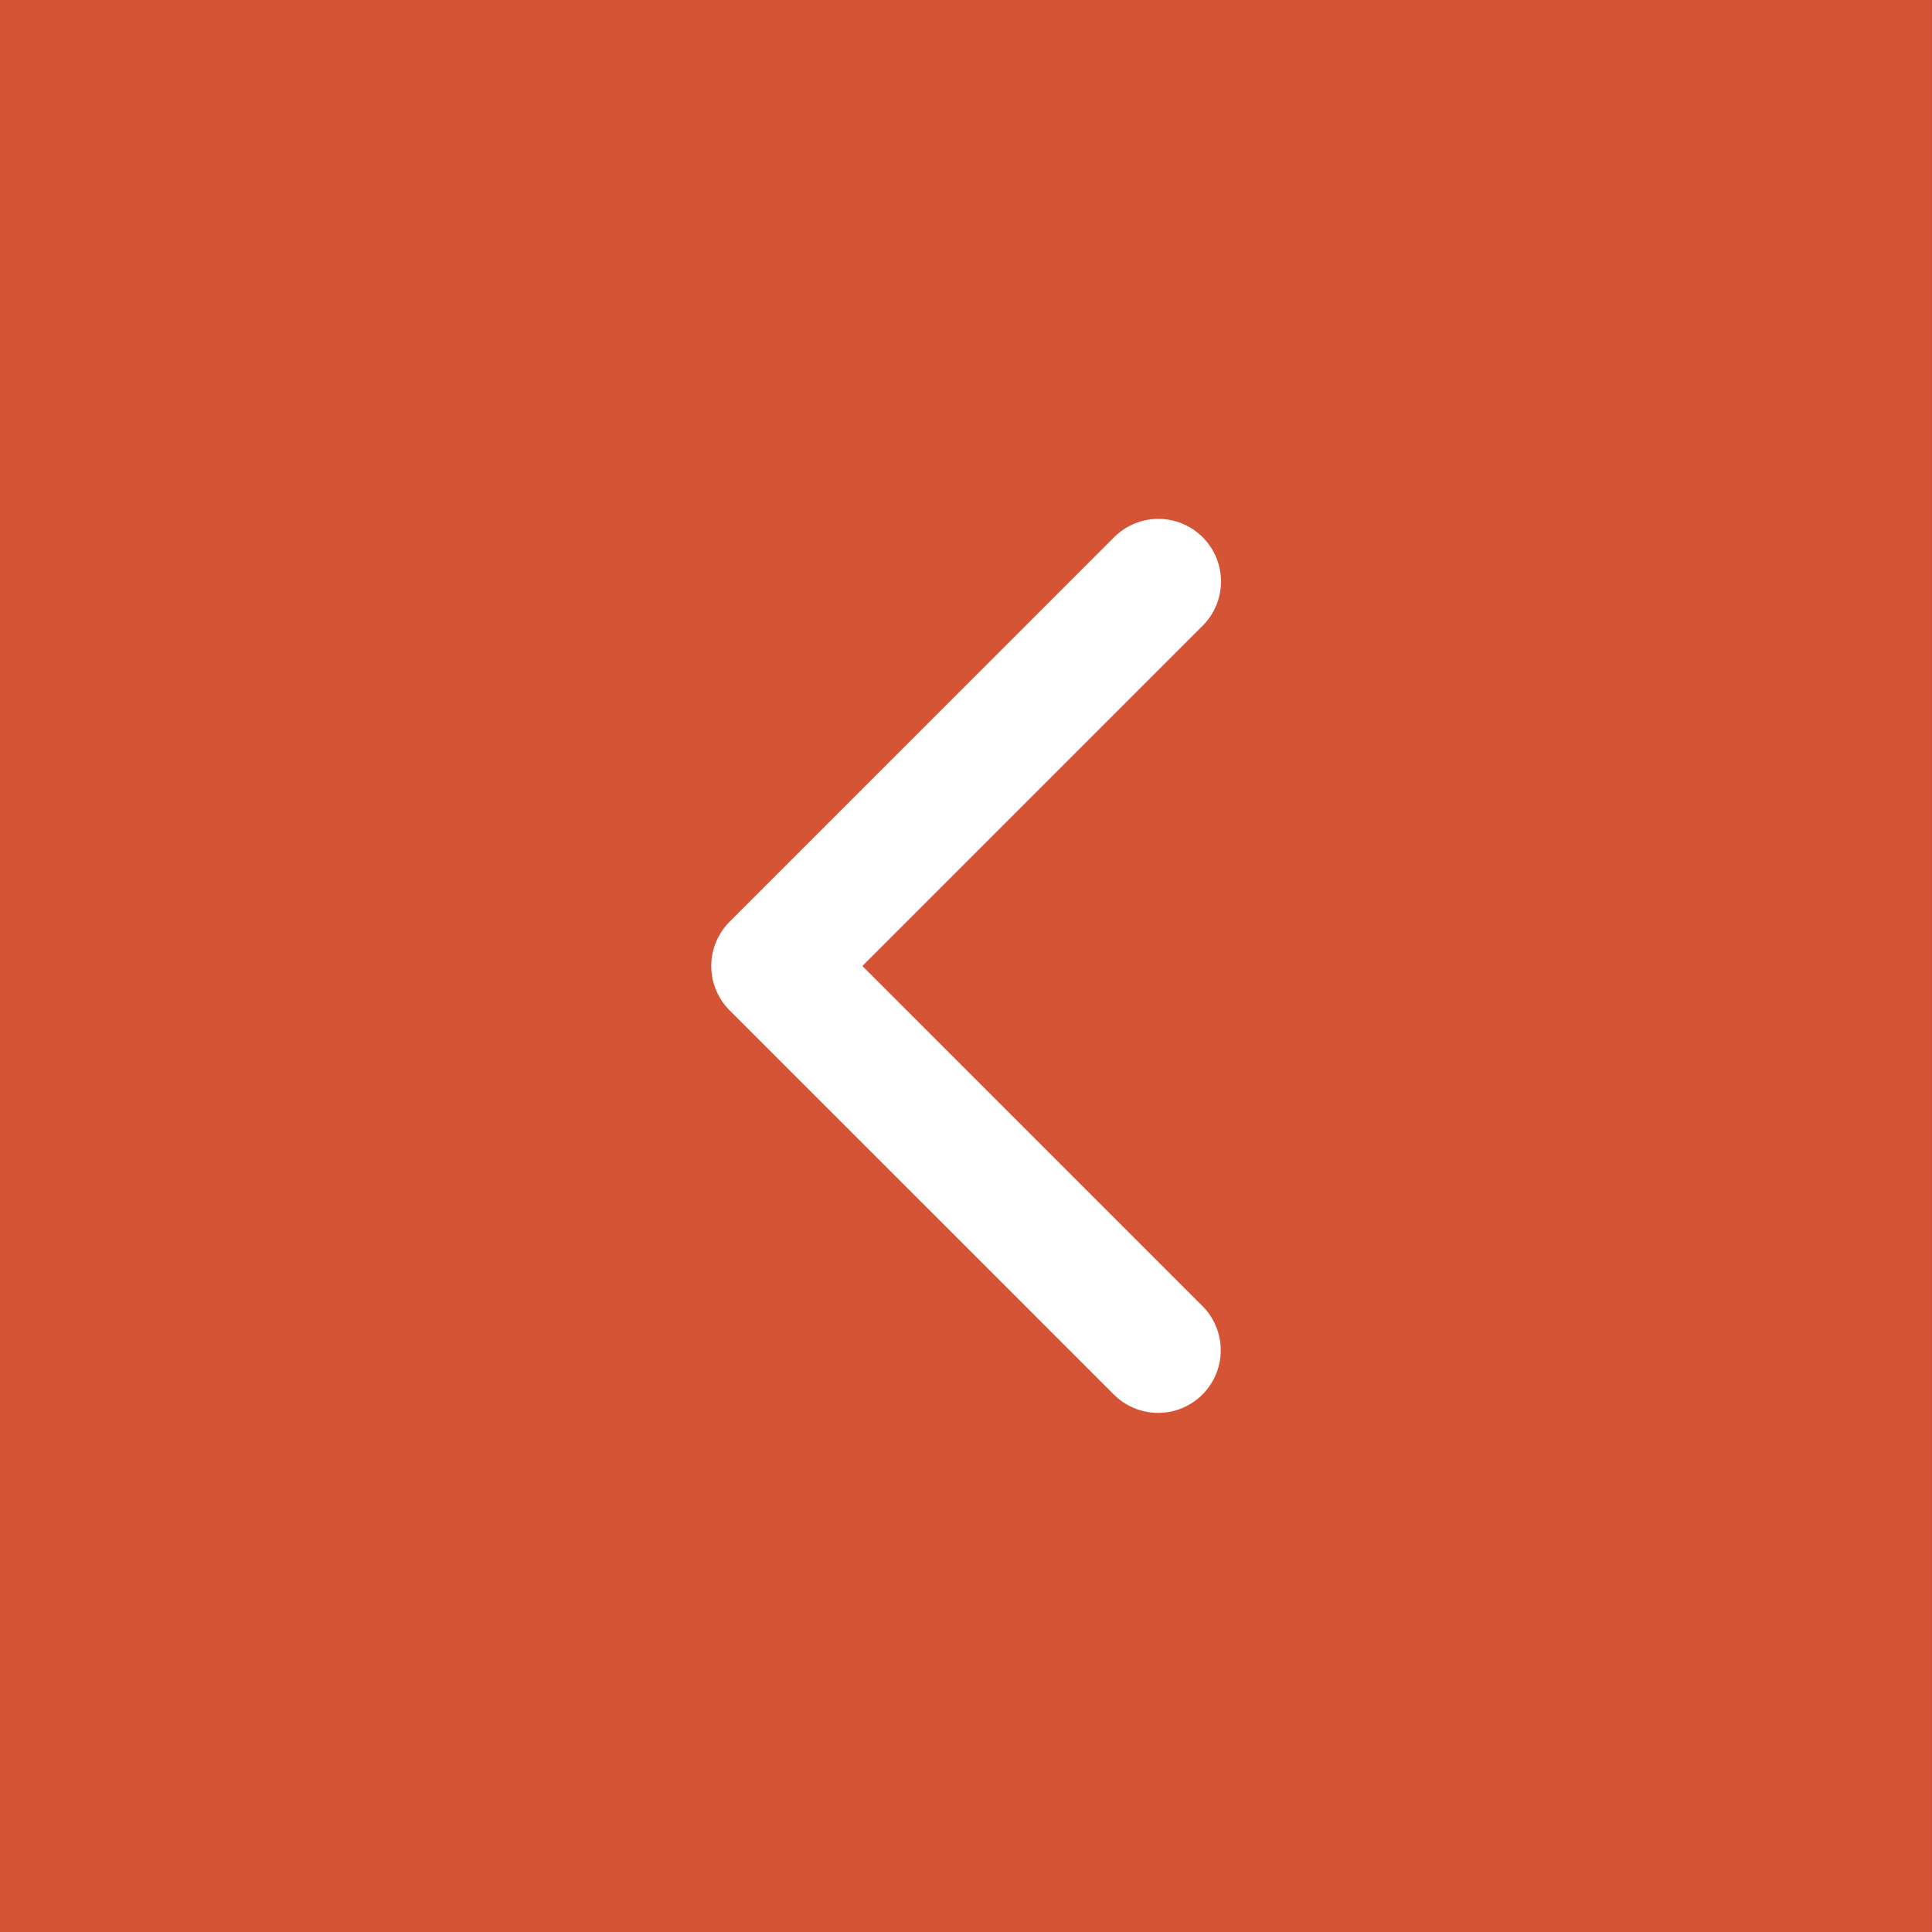 <svg xmlns="http://www.w3.org/2000/svg" viewBox="0 0 49.826 49.826"><rect x="0" y="0" width="49.826" height="49.826" fill="#333333" stroke="none"/><title>flecha-izquierda</title><rect x="5.896" y="7.802" width="49.826" height="49.826" transform="translate(55.721 57.628) rotate(180)" style="fill:#d65436"/><path d="M24.712,31.574l9.911-9.91a1.614,1.614,0,1,1,2.283,2.282l-8.769,8.769,8.769,8.769a1.614,1.614,0,0,1-2.283,2.283l-9.911-9.91a1.614,1.614,0,0,1,0-2.282Z" transform="translate(-5.896 -7.802)" style="fill:#fff"/></svg>